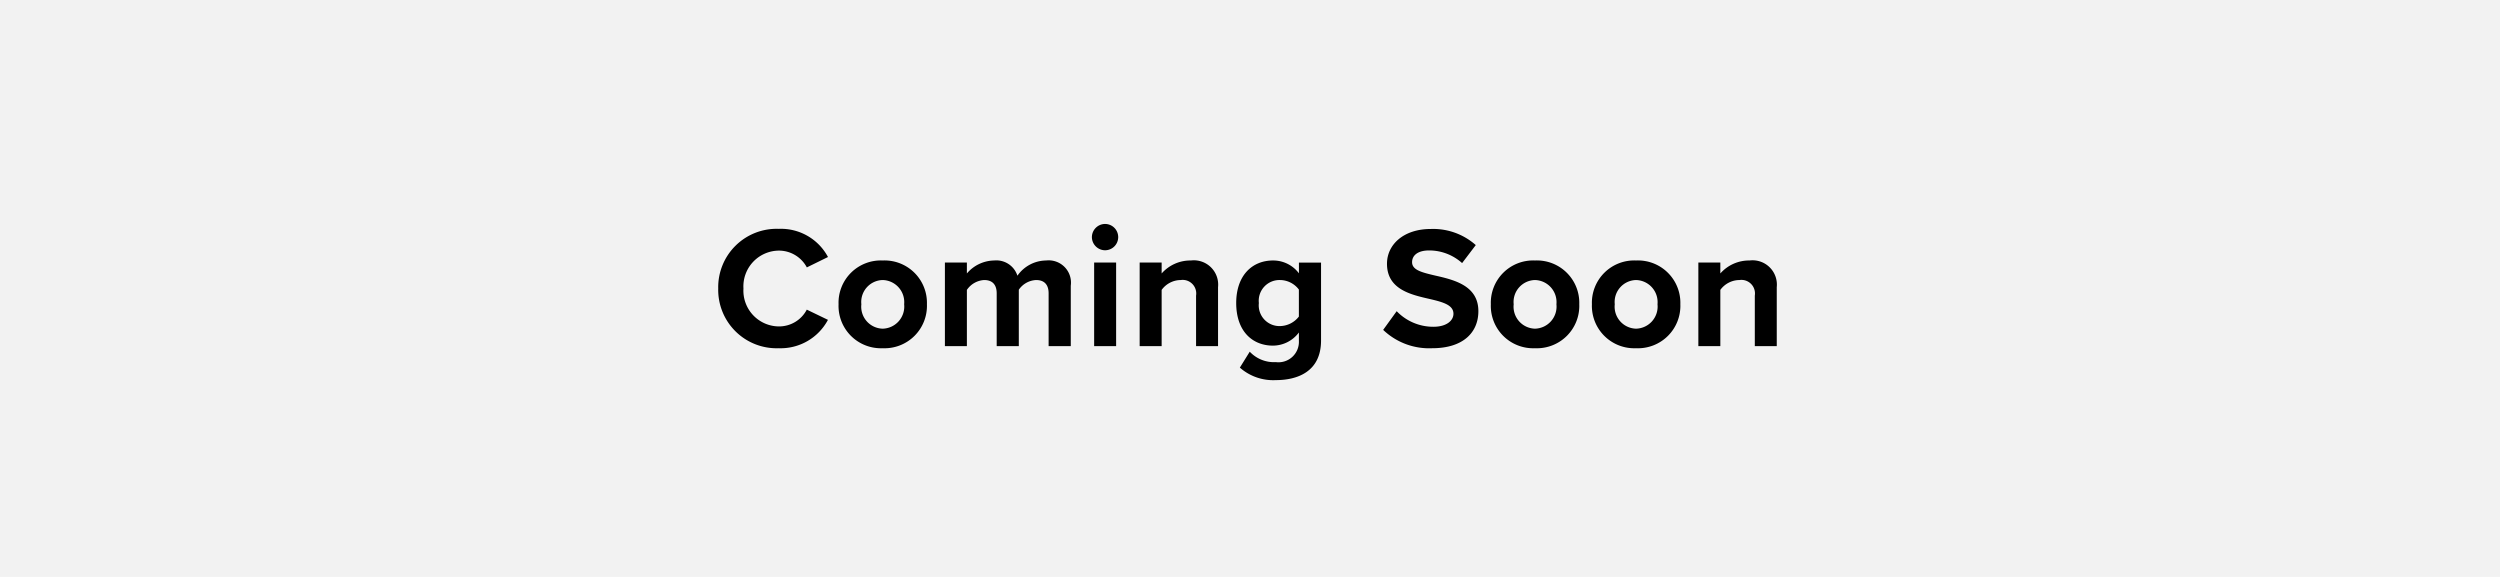 <?xml version="1.0" encoding="UTF-8"?> <svg xmlns="http://www.w3.org/2000/svg" id="グループ_17676" data-name="グループ 17676" width="260" height="60" viewBox="0 0 260 60"><rect id="長方形_25376" data-name="長方形 25376" width="260" height="60" fill="#f2f2f2"></rect><path id="パス_57016" data-name="パス 57016" d="M-49.005.216a5.573,5.573,0,0,0,5.112-2.952l-2.2-1.062a3.255,3.255,0,0,1-2.916,1.746,3.721,3.721,0,0,1-3.672-3.942,3.721,3.721,0,0,1,3.672-3.942A3.288,3.288,0,0,1-46.089-8.19l2.2-1.08A5.54,5.54,0,0,0-49.005-12.2a6.077,6.077,0,0,0-6.3,6.21A6.077,6.077,0,0,0-49.005.216Zm10.8,0A4.412,4.412,0,0,0-33.6-4.356,4.408,4.408,0,0,0-38.2-8.91a4.4,4.4,0,0,0-4.59,4.554A4.408,4.408,0,0,0-38.2.216Zm0-2.034a2.287,2.287,0,0,1-2.214-2.538A2.281,2.281,0,0,1-38.2-6.876a2.3,2.3,0,0,1,2.232,2.52A2.3,2.3,0,0,1-38.2-1.818ZM-18.639,0V-6.282A2.321,2.321,0,0,0-21.2-8.91a3.689,3.689,0,0,0-2.988,1.584A2.3,2.3,0,0,0-26.6-8.91a3.8,3.8,0,0,0-2.844,1.35V-8.694h-2.286V0h2.286V-5.85a2.333,2.333,0,0,1,1.8-1.026c.936,0,1.3.576,1.3,1.386V0h2.3V-5.868a2.308,2.308,0,0,1,1.8-1.008c.936,0,1.3.576,1.3,1.386V0Zm3.564-9.972a1.367,1.367,0,0,0,1.368-1.368,1.367,1.367,0,0,0-1.368-1.368,1.379,1.379,0,0,0-1.368,1.368A1.379,1.379,0,0,0-15.075-9.972ZM-13.923,0V-8.694h-2.286V0Zm10.6,0V-6.138A2.529,2.529,0,0,0-6.147-8.91,3.981,3.981,0,0,0-9.189-7.56V-8.694h-2.286V0h2.286V-5.85a2.476,2.476,0,0,1,1.98-1.026,1.411,1.411,0,0,1,1.6,1.62V0Zm2.268,2.232a5.239,5.239,0,0,0,3.744,1.3c2.142,0,4.7-.81,4.7-4.122v-8.1h-2.3v1.116A3.348,3.348,0,0,0,2.4-8.91c-2.2,0-3.834,1.584-3.834,4.428,0,2.9,1.656,4.428,3.834,4.428A3.386,3.386,0,0,0,5.085-1.422V-.54a2.125,2.125,0,0,1-2.394,2.2A3.455,3.455,0,0,1-.027.576Zm6.138-5.31a2.532,2.532,0,0,1-1.962.99,2.156,2.156,0,0,1-2.2-2.394,2.156,2.156,0,0,1,2.2-2.394,2.479,2.479,0,0,1,1.962.99Zm8.766,1.386A6.918,6.918,0,0,0,18.945.216c3.24,0,4.806-1.656,4.806-3.852,0-2.664-2.52-3.258-4.5-3.708-1.386-.324-2.394-.576-2.394-1.386,0-.72.612-1.224,1.764-1.224A5.122,5.122,0,0,1,22.059-8.64l1.422-1.872a6.678,6.678,0,0,0-4.68-1.674c-2.826,0-4.554,1.62-4.554,3.618,0,2.682,2.52,3.222,4.482,3.672,1.386.324,2.43.63,2.43,1.53,0,.684-.684,1.35-2.088,1.35a5.264,5.264,0,0,1-3.816-1.62ZM29.637.216a4.412,4.412,0,0,0,4.608-4.572A4.408,4.408,0,0,0,29.637-8.91a4.4,4.4,0,0,0-4.59,4.554A4.408,4.408,0,0,0,29.637.216Zm0-2.034a2.287,2.287,0,0,1-2.214-2.538,2.281,2.281,0,0,1,2.214-2.52,2.3,2.3,0,0,1,2.232,2.52A2.3,2.3,0,0,1,29.637-1.818ZM40.149.216a4.412,4.412,0,0,0,4.608-4.572A4.408,4.408,0,0,0,40.149-8.91a4.4,4.4,0,0,0-4.59,4.554A4.408,4.408,0,0,0,40.149.216Zm0-2.034a2.287,2.287,0,0,1-2.214-2.538,2.281,2.281,0,0,1,2.214-2.52,2.3,2.3,0,0,1,2.232,2.52A2.3,2.3,0,0,1,40.149-1.818ZM54.783,0V-6.138A2.529,2.529,0,0,0,51.957-8.91a3.981,3.981,0,0,0-3.042,1.35V-8.694H46.629V0h2.286V-5.85A2.476,2.476,0,0,1,50.9-6.876a1.411,1.411,0,0,1,1.6,1.62V0Z" transform="translate(130 36)"></path></svg> 